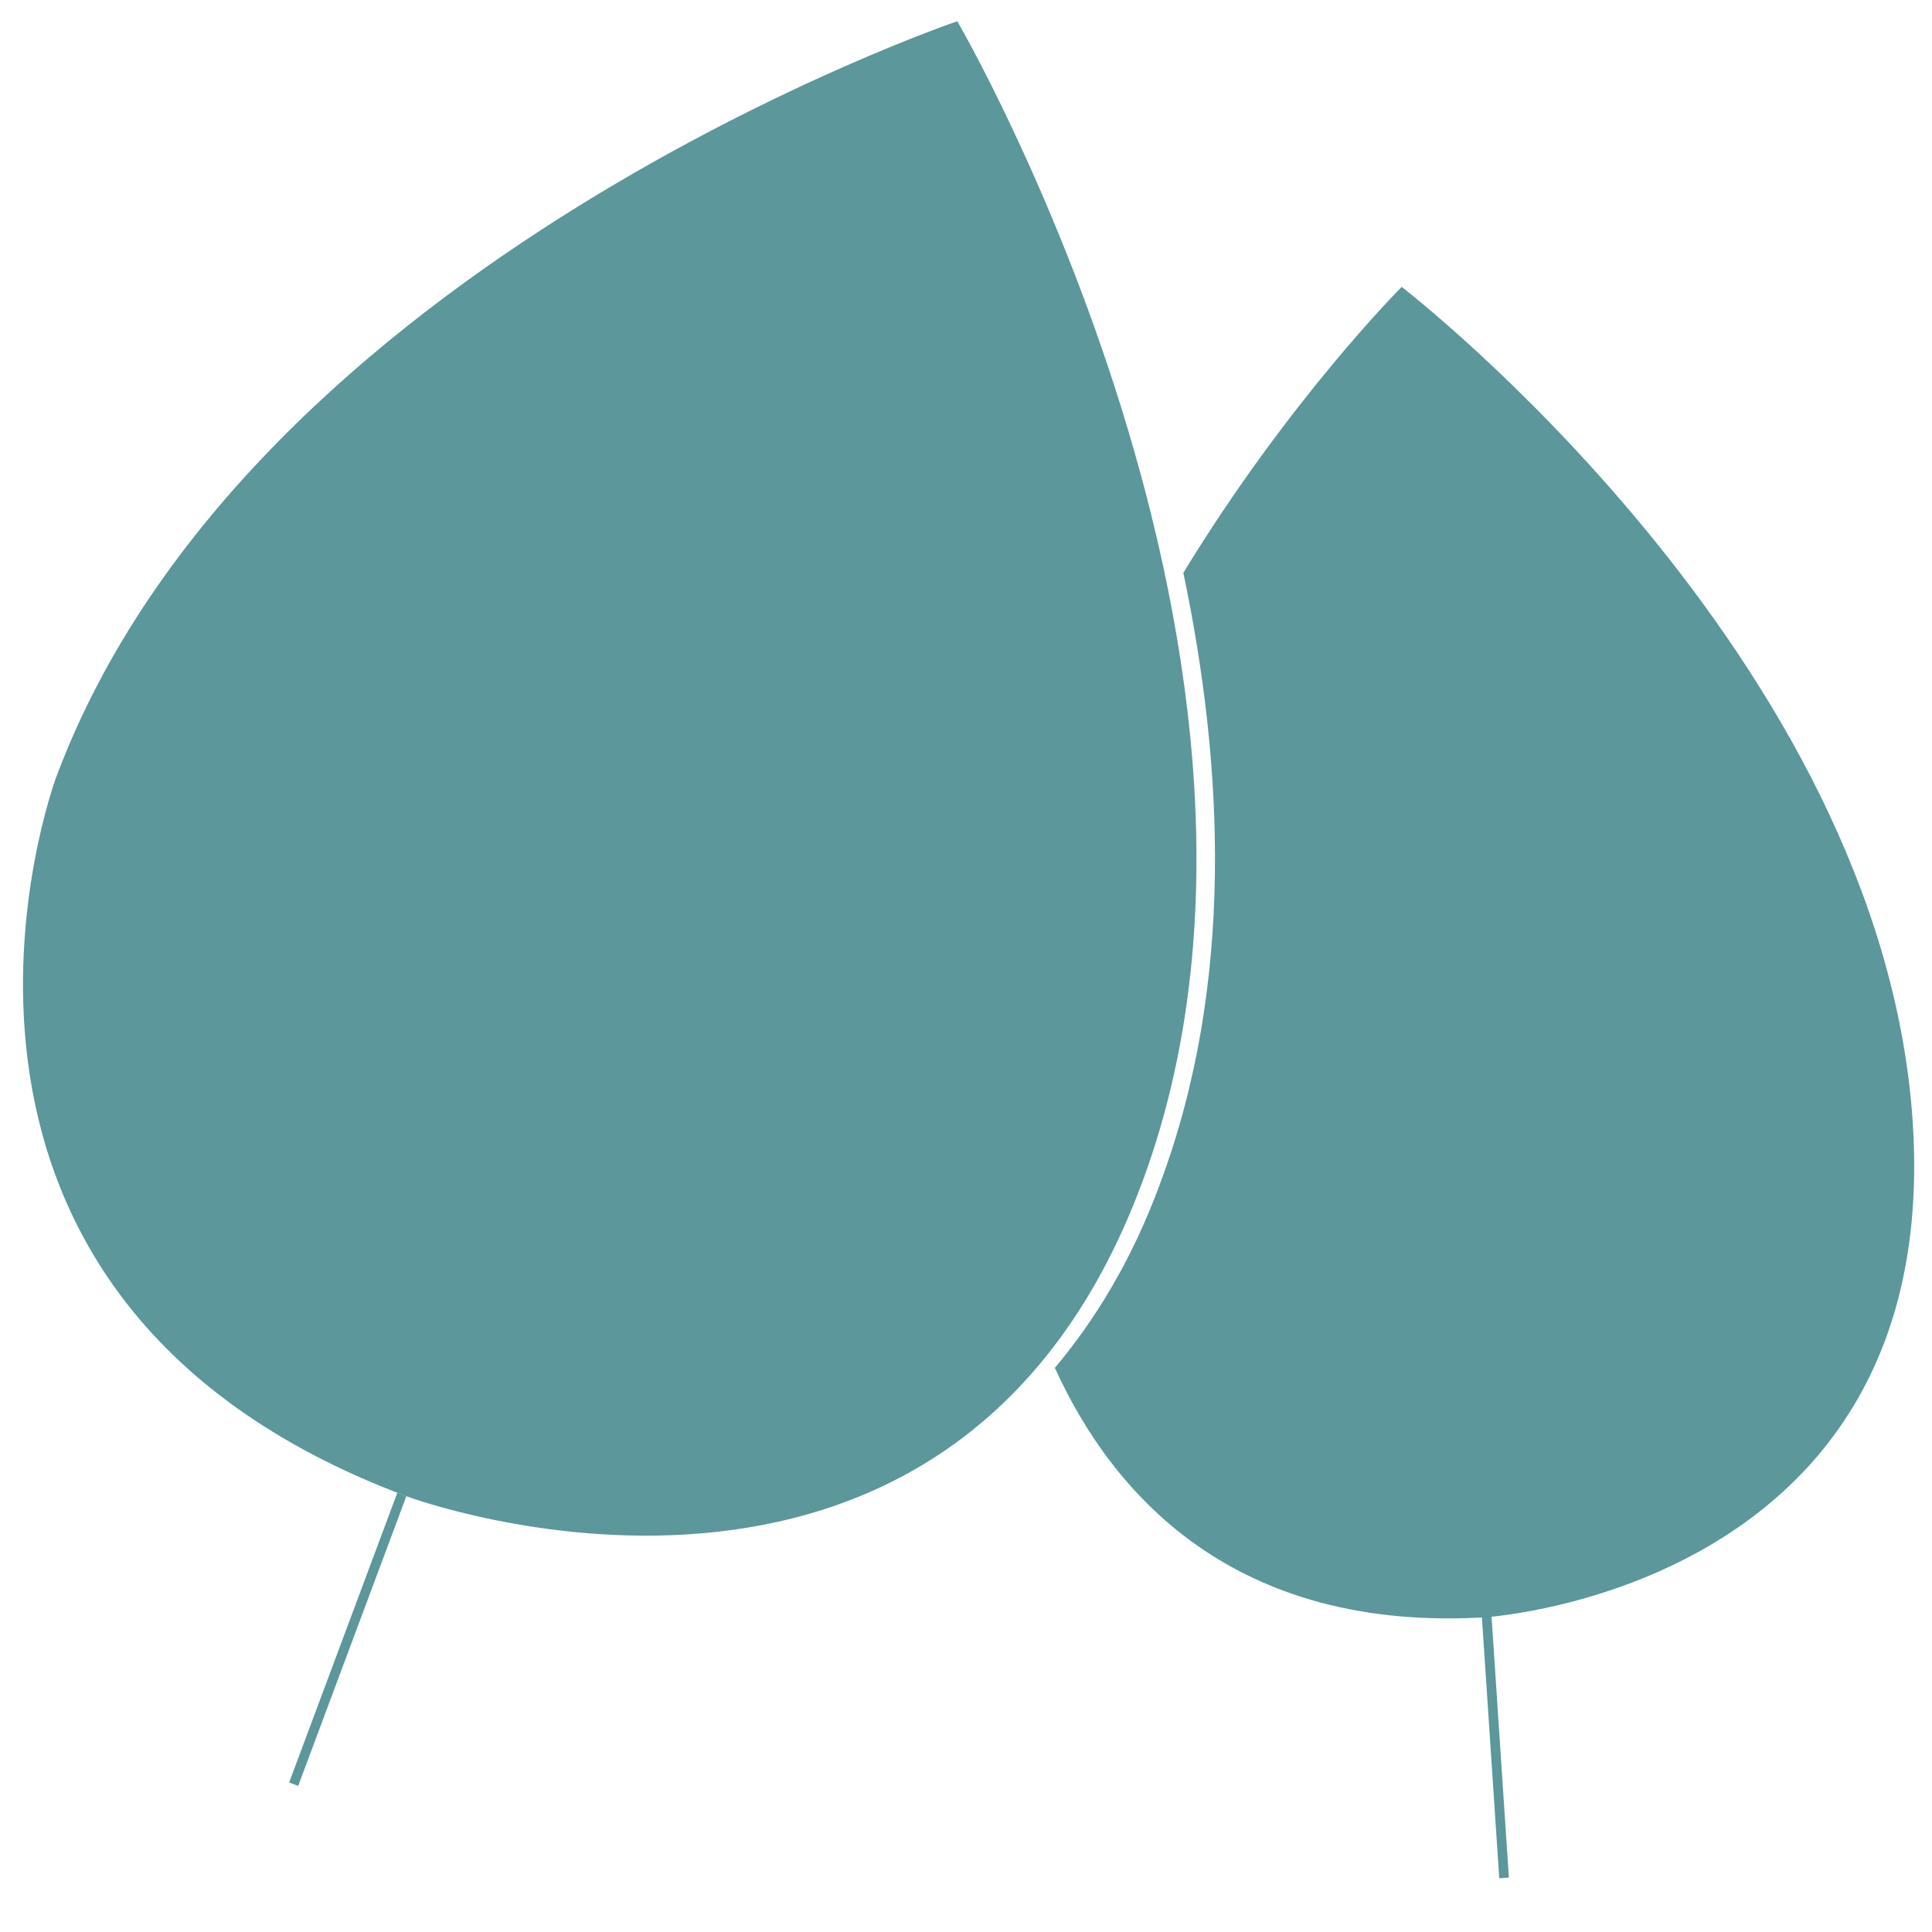 <?xml version="1.0" encoding="utf-8"?>
<!-- Generator: Adobe Illustrator 19.2.1, SVG Export Plug-In . SVG Version: 6.00 Build 0)  -->
<svg version="1.1" id="Ebene_1" xmlns="http://www.w3.org/2000/svg" xmlns:xlink="http://www.w3.org/1999/xlink" x="0px" y="0px"
	 viewBox="0 0 200 200" style="enable-background:new 0 0 200 200;" xml:space="preserve">
<style type="text/css">
	.st0{fill:#5B979B;}
	.st1{fill:none;stroke:#5B979B;stroke-miterlimit:10;}
</style>
<path class="st0" d="M198,116.1c-3.2-48.2-52.9-86.4-52.9-86.4s-11.7,11.7-22.6,29.6c4.2,20,5.3,42.6-2.4,63.2
	c-2.9,7.9-6.7,14.1-10.9,19.1c5.9,13,18.5,27.5,44.9,25.8C154.3,167.3,201.2,164.3,198,116.1z"/>
<line class="st1" x1="41.6" y1="154.7" x2="30.4" y2="184.7"/>
<line class="st1" x1="153.9" y1="167.3" x2="155.7" y2="194.4"/>
<path class="st0" d="M42.1,154.9c0,0,56.2,21,76.1-32.4S99.1,2.2,99.1,2.2S25.7,27.1,5.8,80.5C5.8,80.5-14.1,133.9,42.1,154.9z"/>
</svg>
